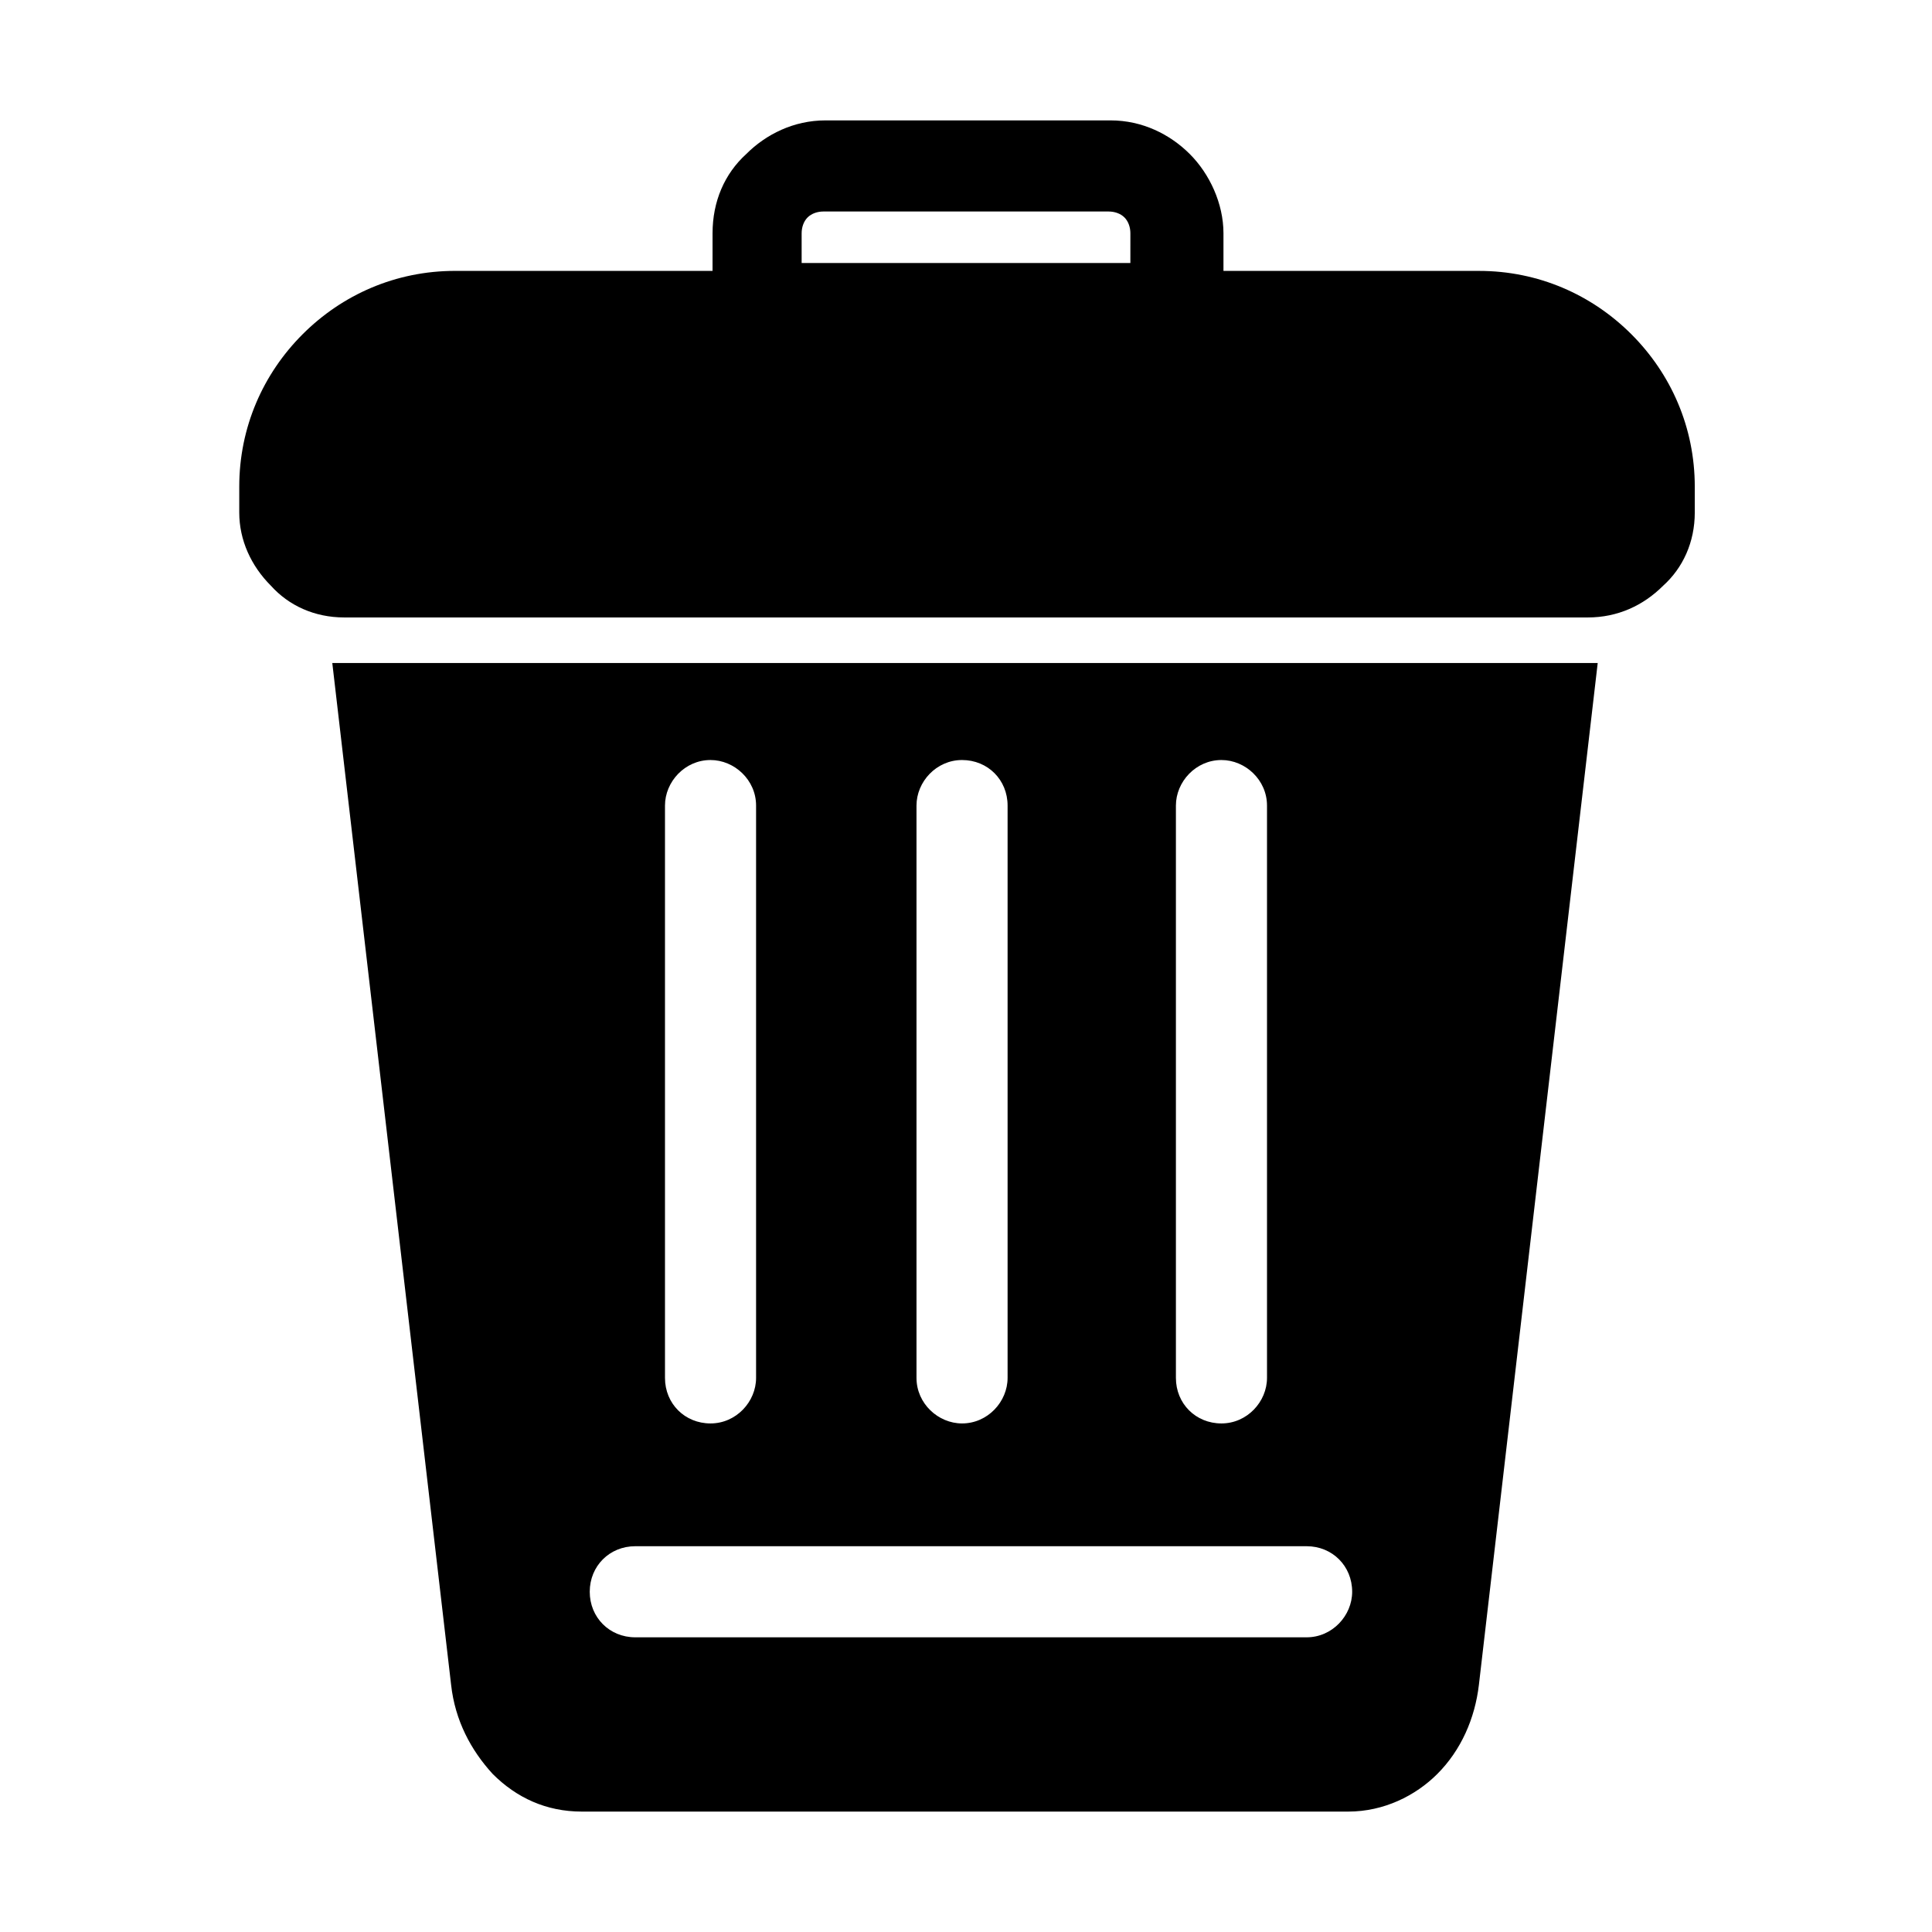 <?xml version="1.0" encoding="UTF-8"?>
<!-- The Best Svg Icon site in the world: iconSvg.co, Visit us! https://iconsvg.co -->
<svg fill="#000000" width="800px" height="800px" version="1.1" viewBox="144 144 512 512" xmlns="http://www.w3.org/2000/svg">
 <path d="m564.79 307.63h-329.57c-7.871 0-14.695-3.148-19.418-8.398-5.246-5.246-8.398-12.07-8.398-19.418v-6.824c0-15.742 6.297-29.914 16.793-40.41 10.496-10.496 24.664-16.793 40.41-16.793h68.223l0.004-9.969c0-8.398 3.148-15.742 8.922-20.992 5.246-5.246 12.594-8.922 20.992-8.922h75.57c8.398 0 15.742 3.672 20.992 8.922 5.246 5.246 8.922 13.121 8.922 20.992v9.973h67.699c15.742 0 29.914 6.297 40.41 16.793 10.496 10.496 16.793 24.664 16.793 40.41v6.824c0 7.871-3.148 14.695-8.398 19.418-5.246 5.246-12.066 8.395-19.941 8.395zm-127-107.58h-75.574c-1.574 0-3.148 0.523-4.199 1.574s-1.574 2.625-1.574 4.199v7.871h87.117l0.004-7.875c0-1.574-0.523-3.148-1.574-4.199-1.051-1.047-2.625-1.57-4.199-1.57zm129.62 119.65-31.488 270.8c-1.051 8.922-4.723 17.32-11.02 23.617-5.773 5.773-14.168 9.973-23.617 9.973h-203.1c-9.445 0-17.32-3.672-23.617-9.973-5.773-6.297-9.973-14.168-11.02-23.617l-31.488-270.8h2.625 329.57 3.148zm-180.53 37.785c0-6.297 5.246-12.07 12.07-12.07s12.07 5.246 12.07 12.07v151.67c0 6.297-5.246 12.07-12.07 12.07-6.297 0-12.07-5.246-12.07-12.07zm-74.523 220.42c-6.824 0-12.07-5.246-12.07-12.07 0-6.824 5.246-12.07 12.07-12.07h177.91c6.824 0 12.07 5.246 12.07 12.07 0 6.297-5.246 12.07-12.07 12.07zm143.27-220.42c0-6.297 5.246-12.07 12.07-12.07 6.297 0 12.07 5.246 12.07 12.07v151.67c0 6.297-5.246 12.07-12.07 12.07s-12.07-5.246-12.07-12.07zm-135.4 0c0-6.297 5.246-12.07 12.07-12.07 6.297 0 12.07 5.246 12.07 12.07v151.67c0 6.297-5.246 12.07-12.07 12.07s-12.07-5.246-12.07-12.07z" fill-rule="evenodd"/>
</svg>